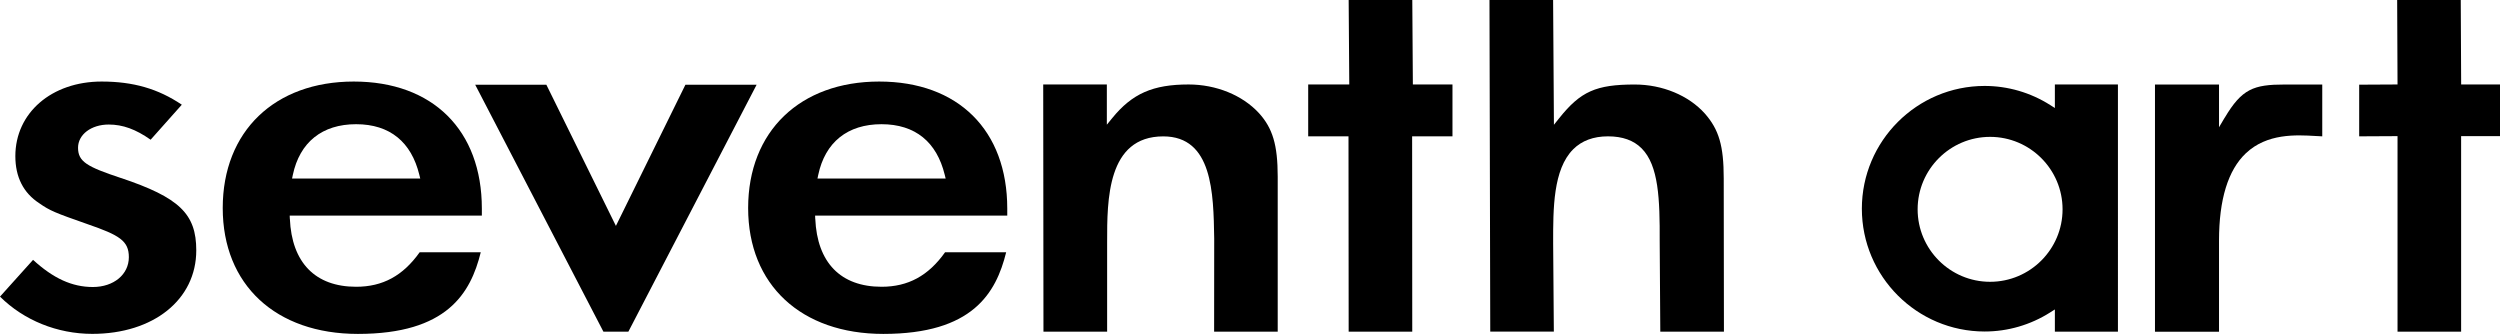 <?xml version="1.0" encoding="UTF-8"?> <svg xmlns="http://www.w3.org/2000/svg" id="Layer_2" data-name="Layer 2" viewBox="0 0 614.09 82.01"><g id="Layer_1-2" data-name="Layer 1"><g><path d="m418.78,27.9c-4-4.47-10.45-7.14-17.24-7.14-9.48,0-13.29,1.7-18.52,8.24l-1.32,1.65L381.5,0h-15.63l.19,81.46h15.62l-.17-21.72c-.01-8.5-.02-18.12,4.92-23.07,2.11-2.11,4.98-3.18,8.54-3.18s6.3.97,8.28,2.96c4.18,4.2,4.48,12.47,4.43,22.84l.15,22.18h15.63l-.05-37.67c0-7.96-1.17-11.97-4.63-15.9Z"></path><polygon points="168.36 20.82 151.29 55.49 134.21 20.82 116.73 20.82 148.22 81.47 154.35 81.47 185.85 20.82 168.36 20.82"></polygon><polygon points="346.91 0 331.28 0 331.43 20.75 321.34 20.75 321.34 33.49 331.24 33.49 331.28 81.47 346.9 81.47 346.87 33.49 356.78 33.49 356.78 20.75 347.05 20.75 346.91 0"></polygon><path d="m200.25,53.74l-.03-.78h47.2v-1.73c0-19.25-12.06-31.2-31.46-31.2s-32.19,12.2-32.19,31.07,13.03,30.92,33.2,30.92c21.9,0,27.69-9.99,30.18-20.05h-15.01c-4.11,5.78-9.08,8.47-15.6,8.47-10.04,0-15.82-5.93-16.28-16.7Zm.74-10.79c1.7-8.02,7.21-12.44,15.54-12.44s13.57,4.41,15.53,12.42l.23.93h-31.49l.19-.91Z"></path><path d="m457.34,51.27c0,16.63,13.53,30.16,30.16,30.16,5.69,0,11.26-1.62,16.1-4.69l1.15-.73v5.46h15.49V20.75h-15.49v5.78l-1.15-.73c-4.84-3.07-10.41-4.69-16.1-4.69-16.63,0-30.16,13.53-30.16,30.16Zm31.5-17.65c9.81,0,17.8,7.99,17.8,17.8s-7.98,17.8-17.8,17.8-17.8-7.98-17.8-17.8,7.99-17.8,17.8-17.8Z"></path><path d="m29.65,43.71c-8.25-2.75-10.48-3.98-10.48-7.42,0-3.25,3.24-5.7,7.54-5.7,3.43,0,6.63,1.15,10.29,3.73l7.66-8.6c-5.84-3.93-11.95-5.69-19.69-5.69-12.29,0-21.2,7.7-21.2,18.32,0,5.13,1.97,9.03,5.87,11.57,2.62,1.84,3.93,2.36,11.83,5.13,7.89,2.72,10.18,4.11,10.18,8.12,0,4.25-3.72,7.33-8.84,7.33s-9.72-2.12-14.69-6.67L0,72.86c5.86,5.82,14.08,9.15,22.67,9.15,15.04,0,25.54-8.43,25.54-20.51,0-8.99-4.16-12.98-18.56-17.8Z"></path><path d="m546.46,28.91l-1.39,2.35v-10.5h-15.73v60.72h15.73v-22.37c0-10.11,2.22-17.33,6.59-21.46,5.22-4.93,12.33-4.52,17.04-4.25.63.04,1.21.07,1.73.09v-12.73h-9.22c-7.66,0-10.53,1.07-14.74,8.16Z"></path><path d="m309.22,27.76c-4.05-4.39-10.5-7.01-17.26-7.01-8.76,0-13.85,2.24-18.75,8.25l-1.33,1.63v-9.88h-15.63l.06,60.72h15.64v-21.99c-.01-10.35-.01-25.98,13.79-25.98,12.1,0,12.33,13.9,12.51,25.06v.72s-.02,22.19-.02,22.19h15.62v-38.09c-.01-7.77-1.22-11.86-4.63-15.62Z"></path><polygon points="604.45 0 588.83 0 588.92 20.75 579.5 20.8 579.5 33.49 588.92 33.44 588.92 81.47 604.54 81.47 604.54 33.44 614.09 33.44 614.09 20.75 604.55 20.75 604.45 0"></polygon><path d="m71.19,53.74l-.03-.78h47.2v-1.73c0-19.25-12.06-31.2-31.46-31.2s-32.19,12.2-32.19,31.07,13.03,30.92,33.2,30.92c21.9,0,27.69-9.99,30.18-20.05h-15.01c-4.11,5.78-9.08,8.47-15.6,8.47-10.04,0-15.82-5.93-16.28-16.7Zm.74-10.79c1.7-8.02,7.21-12.44,15.54-12.44s13.57,4.41,15.53,12.42l.23.93h-31.49l.19-.91Z"></path></g></g></svg> 